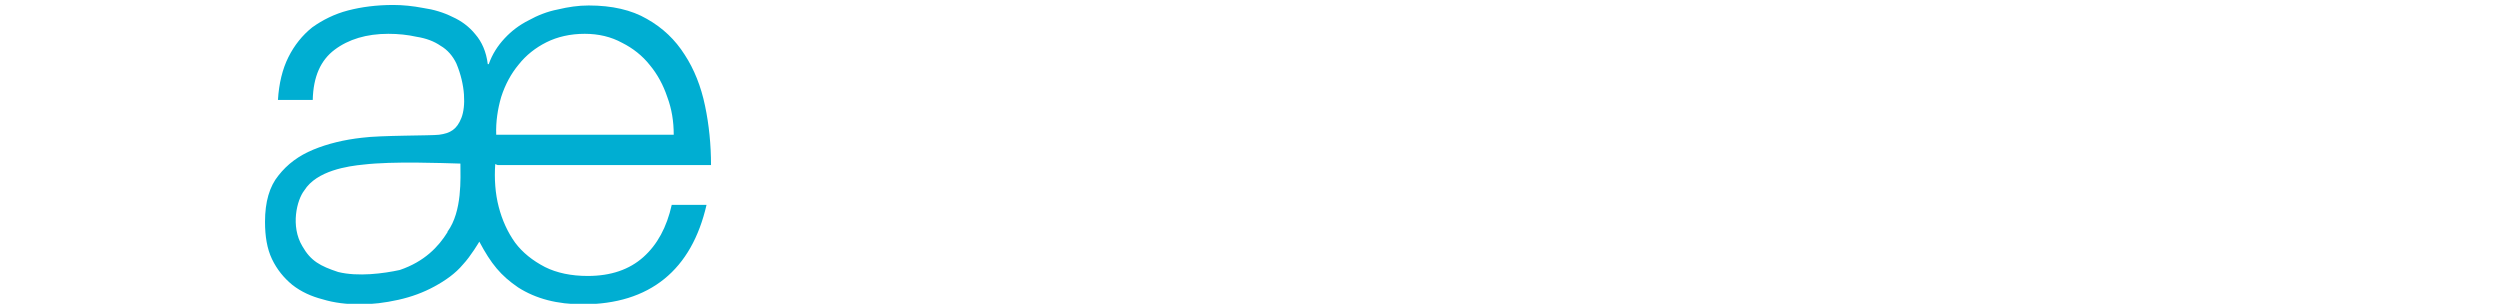 <svg
    xmlns="http://www.w3.org/2000/svg"
    width="5.028in"
    height="0.611in"
    version="1.1"
    shape-rendering="geometricPrecision"
    text-rendering="geometricPrecision"
    image-rendering="optimizeQuality"
    fill-rule="evenodd"
    clip-rule="evenodd"
    viewBox="0 0 5028 611">
    <g id="Layer_x0020_1">
      <path
        class="logo-icon"
        fill="#00AED2"
        d="M900 466c30,-41 26,-108 26,-137 -37,-1 -135,-5 -195,2 -31,3 -94,12 -119,52 -15,19 -28,72 -4,112 17,30 36,40 72,52 40,10 92,3 124,-4 50,-17 78,-47 96,-76zm96 -136c-2,30 0,59 7,86 7,27 18,51 33,72 15,20 35,36 60,49 24,12 53,18 86,18 47,0 84,-13 112,-38 28,-25 47,-60 57,-105l70 0c-15,65 -43,115 -85,149 -42,34 -97,51 -164,51 -51,0 -94,-11 -130,-34 -35,-24 -54,-47 -78,-92 0,0 -17,29 -33,46 -15,18 -35,32 -57,44 -22,12 -46,21 -73,27 -27,6 -52,9 -77,9 -27,0 -52,-3 -75,-10 -23,-6 -43,-15 -61,-29 -17,-14 -31,-31 -41,-52 -10,-21 -14,-46 -14,-75 0,-40 9,-71 27,-93 18,-23 41,-40 70,-52 29,-12 62,-20 98,-24 37,-5 139,-4 155,-6 23,-3 36,-11 45,-34 9,-23 8,-66 -10,-109 -7,-15 -18,-28 -32,-36 -13,-9 -29,-15 -48,-18 -18,-4 -37,-6 -57,-6 -44,0 -80,11 -108,32 -28,21 -43,54 -44,101l-70 0c2,-33 9,-62 21,-86 12,-24 28,-44 48,-60 21,-15 45,-27 72,-34 27,-7 57,-11 91,-11 19,0 39,2 60,6 21,3 41,9 59,18 18,8 34,20 46,35 13,15 22,35 25,60l2 0c7,-20 18,-37 32,-52 14,-15 30,-27 48,-36 18,-10 38,-18 59,-22 21,-5 41,-8 62,-8 47,0 86,9 117,27 32,18 57,42 76,72 19,29 33,64 41,103 8,38 12,78 12,119l-429 0zm359 -59c0,-27 -4,-52 -13,-76 -8,-24 -20,-46 -35,-64 -15,-19 -34,-34 -56,-45 -22,-12 -47,-18 -75,-18 -29,0 -55,6 -77,17 -22,11 -41,26 -56,45 -15,18 -27,40 -35,65 -7,24 -11,50 -10,76l359 0z"
      />
    </g>
  </svg>
